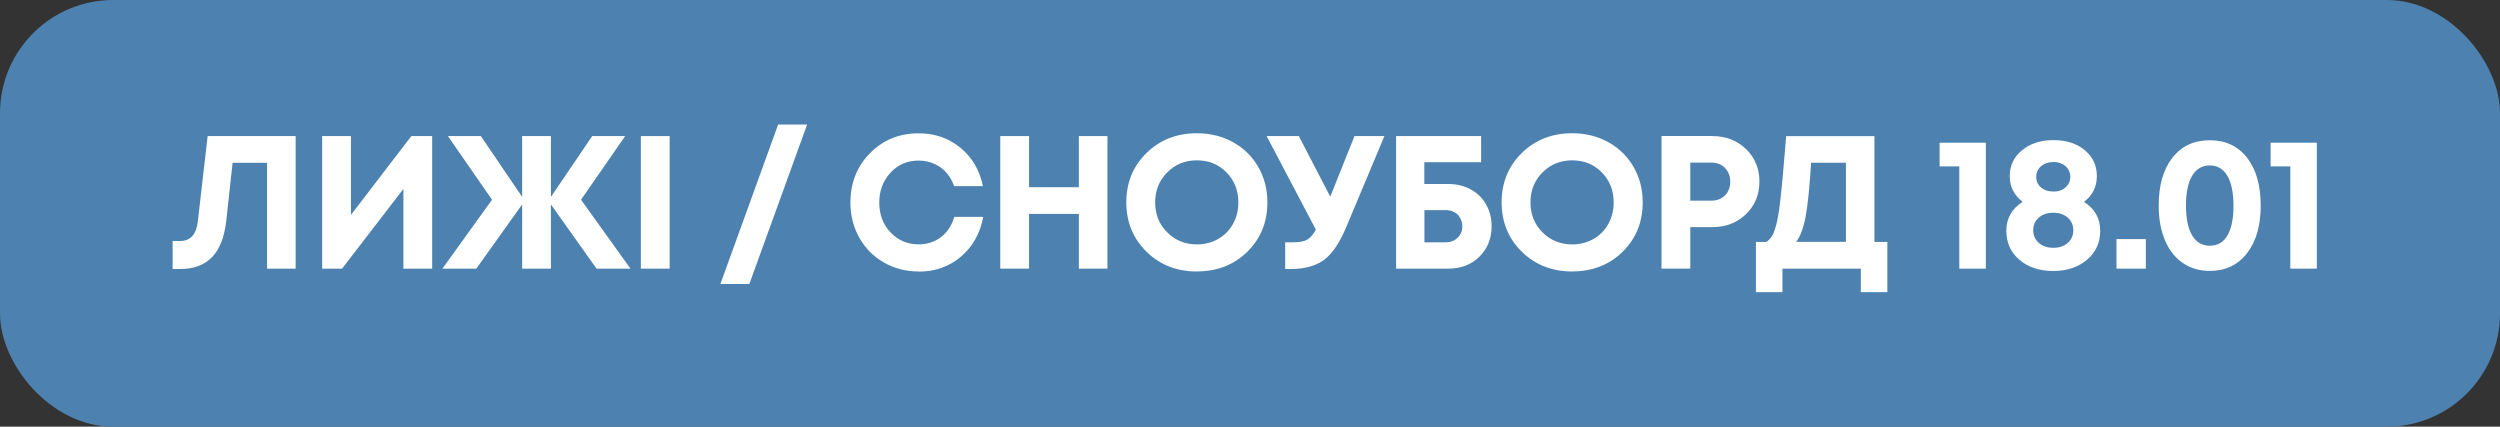 <svg xmlns="http://www.w3.org/2000/svg" id="Layer_2" data-name="Layer 2" viewBox="0 0 396.07 67.6"><rect x="0" y="0" width="396.07" height="67.6" fill="#333333" stroke="none"/><defs><style>      .cls-1 {        fill: #fff;      }      .cls-1, .cls-2 {        stroke-width: 0px;      }      .cls-2 {        fill: #4d82b0;      }    </style></defs><g id="Layer_3" data-name="Layer 3"><g><rect class="cls-2" width="396.07" height="67.6" rx="17.94" ry="17.94"></rect><g><path class="cls-1" d="M32.89,21.56h13.95v21h-4.53v-16.77h-5.46l-.99,9.09c-.28,2.6-1.02,4.54-2.23,5.82-1.21,1.28-2.92,1.92-5.11,1.92h-1.17v-4.44h1.2c1.62,0,2.55-1.03,2.79-3.09l1.56-13.53Z"></path><path class="cls-1" d="M65.17,21.56h3.3v21h-4.56v-12.63l-9.72,12.63h-3.15v-21h4.56v12.48l9.57-12.48Z"></path><path class="cls-1" d="M99.88,42.56h-5.37l-7.23-10.17v10.17h-4.56v-10.17l-7.26,10.17h-5.37l7.86-10.92-6.99-10.08h5.22l6.54,9.63v-9.63h4.56v9.63l6.54-9.63h5.22l-6.99,10.08,7.83,10.92Z"></path><path class="cls-1" d="M101.53,42.56v-21h4.56v21h-4.56Z"></path><path class="cls-1" d="M114.13,44.99l9.15-25.26h4.59l-9.15,25.26h-4.59Z"></path><path class="cls-1" d="M145.56,43.01c-2.02,0-3.86-.47-5.52-1.42s-2.96-2.26-3.9-3.93c-.94-1.67-1.41-3.52-1.41-5.56,0-3.12,1.03-5.73,3.1-7.83,2.07-2.1,4.64-3.15,7.72-3.15,2.56,0,4.77.77,6.63,2.31,1.86,1.54,3.04,3.56,3.54,6.06h-4.56c-.28-.82-.69-1.53-1.23-2.14s-1.19-1.08-1.94-1.41-1.57-.5-2.45-.5c-1.78,0-3.27.63-4.45,1.91-1.19,1.27-1.79,2.85-1.79,4.74s.59,3.47,1.79,4.73c1.19,1.26,2.67,1.89,4.45,1.89,1.38,0,2.57-.39,3.57-1.17,1-.78,1.69-1.84,2.07-3.18h4.59c-.48,2.6-1.65,4.69-3.52,6.29-1.87,1.59-4.1,2.38-6.71,2.38Z"></path><path class="cls-1" d="M170.92,21.56h4.53v21h-4.53v-8.67h-7.89v8.67h-4.56v-21h4.56v8.1h7.89v-8.1Z"></path><path class="cls-1" d="M189.63,43.01c-3.2,0-5.86-1.04-7.99-3.13-2.13-2.09-3.2-4.7-3.2-7.82s1.06-5.72,3.2-7.82c2.13-2.09,4.79-3.13,7.99-3.13,2.1,0,4.01.48,5.72,1.42,1.71.95,3.04,2.26,4,3.93s1.44,3.54,1.44,5.59c0,3.14-1.06,5.75-3.18,7.83-2.12,2.08-4.78,3.12-7.98,3.12ZM189.63,38.72c1.24,0,2.36-.29,3.36-.86,1-.57,1.78-1.36,2.35-2.38.57-1.02.85-2.16.85-3.42,0-1.9-.63-3.48-1.88-4.75-1.25-1.27-2.81-1.91-4.68-1.91s-3.44.64-4.71,1.91c-1.27,1.27-1.91,2.86-1.91,4.75s.63,3.49,1.91,4.75c1.27,1.27,2.83,1.91,4.69,1.91Z"></path><path class="cls-1" d="M214.59,21.56h4.74l-5.94,14.16c-1.06,2.6-2.25,4.4-3.56,5.4-1.31,1-3.1,1.5-5.38,1.5h-.84v-4.23h1.32c.94,0,1.66-.14,2.16-.42s.96-.81,1.38-1.59l-7.8-14.82h5.1l4.98,9.6,3.84-9.6Z"></path><path class="cls-1" d="M229.44,29.15c1.34,0,2.53.29,3.57.86,1.04.57,1.85,1.36,2.43,2.38.58,1.02.87,2.17.87,3.45,0,1.96-.65,3.57-1.94,4.83-1.29,1.26-2.94,1.89-4.94,1.89h-8.25v-21h13.47v4.14h-9v3.45h3.78ZM229.05,38.39c.76,0,1.38-.24,1.88-.72.49-.48.74-1.09.74-1.83,0-.36-.07-.7-.2-1.02-.13-.32-.31-.59-.52-.81-.22-.22-.5-.39-.82-.53-.33-.13-.69-.19-1.07-.19h-3.39v5.1h3.39Z"></path><path class="cls-1" d="M249.09,43.01c-3.2,0-5.86-1.04-7.99-3.13-2.13-2.09-3.2-4.7-3.2-7.82s1.06-5.72,3.2-7.82c2.13-2.09,4.79-3.13,7.99-3.13,2.1,0,4.01.48,5.72,1.42,1.71.95,3.04,2.26,4,3.93s1.44,3.54,1.44,5.59c0,3.14-1.06,5.75-3.18,7.83-2.12,2.08-4.78,3.12-7.98,3.12ZM249.09,38.72c1.24,0,2.36-.29,3.36-.86,1-.57,1.78-1.36,2.35-2.38.57-1.02.85-2.16.85-3.42,0-1.9-.63-3.48-1.88-4.75-1.25-1.27-2.81-1.91-4.68-1.91s-3.44.64-4.71,1.91c-1.27,1.27-1.91,2.86-1.91,4.75s.63,3.49,1.91,4.75c1.27,1.27,2.83,1.91,4.69,1.91Z"></path><path class="cls-1" d="M271.3,21.56c2.12,0,3.89.69,5.31,2.05,1.42,1.37,2.13,3.09,2.13,5.16s-.71,3.79-2.13,5.16-3.19,2.05-5.31,2.05h-3.51v6.57h-4.56v-21h8.07ZM271.12,31.79c.9,0,1.62-.28,2.17-.84.55-.56.83-1.28.83-2.16s-.28-1.61-.83-2.18c-.55-.57-1.27-.85-2.17-.85h-3.33v6.03h3.33Z"></path><path class="cls-1" d="M296.97,38.33h2.04v7.95h-4.2v-3.72h-12.42v3.72h-4.2v-7.95h1.68c.3-.24.55-.5.76-.78s.41-.72.6-1.33c.19-.61.35-1.24.46-1.89.12-.65.26-1.65.41-3.01.15-1.36.28-2.71.4-4.07.12-1.35.28-3.24.48-5.68h13.98v16.77ZM286.93,25.79c-.24,3.88-.53,6.72-.87,8.53-.34,1.81-.84,3.15-1.5,4h7.89v-12.54h-5.52Z"></path><path class="cls-1" d="M307.29,22.61h7.32v19.95h-4.2v-16.2h-3.12v-3.75Z"></path><path class="cls-1" d="M330.15,31.97c1.72,1.1,2.58,2.62,2.58,4.56s-.69,3.42-2.08,4.61c-1.39,1.19-3.18,1.79-5.35,1.79s-3.99-.59-5.37-1.77c-1.38-1.18-2.07-2.72-2.07-4.62s.86-3.48,2.58-4.56c-1.36-1.06-2.04-2.42-2.04-4.08s.65-3.03,1.94-4.09c1.29-1.07,2.95-1.61,4.98-1.61s3.69.53,4.96,1.59c1.28,1.06,1.92,2.43,1.92,4.11s-.68,3.06-2.04,4.08ZM323,38.48c.59.52,1.36.78,2.31.78s1.71-.26,2.29-.78c.58-.52.87-1.18.87-2s-.29-1.47-.87-2c-.58-.52-1.35-.78-2.29-.78s-1.72.26-2.31.78c-.59.52-.88,1.19-.88,2s.29,1.48.88,2ZM325.32,25.67c-.8,0-1.46.22-1.97.67-.51.45-.76,1.01-.76,1.68s.25,1.23.76,1.67c.51.44,1.17.66,1.97.66s1.42-.22,1.92-.66c.5-.44.75-1,.75-1.68,0-.32-.06-.62-.19-.92-.13-.29-.31-.54-.54-.75-.23-.21-.52-.38-.85-.5-.34-.12-.7-.18-1.08-.18Z"></path><path class="cls-1" d="M335.31,42.56v-4.68h4.65v4.68h-4.65Z"></path><path class="cls-1" d="M350.1,42.92c-1.64,0-3.07-.42-4.29-1.26-1.22-.84-2.16-2.04-2.82-3.6-.66-1.56-.99-3.39-.99-5.49,0-3.2.72-5.72,2.17-7.58,1.45-1.85,3.42-2.77,5.92-2.77s4.47.92,5.91,2.77c1.44,1.85,2.16,4.38,2.16,7.58s-.73,5.7-2.18,7.56c-1.45,1.86-3.42,2.79-5.9,2.79ZM347.3,37.3c.65,1.09,1.58,1.63,2.8,1.63s2.15-.54,2.79-1.63.96-2.66.96-4.71-.33-3.62-.97-4.73c-.65-1.1-1.58-1.65-2.78-1.65s-2.16.54-2.8,1.63c-.65,1.09-.98,2.67-.98,4.72s.32,3.64.98,4.73Z"></path><path class="cls-1" d="M359.73,22.61h7.32v19.95h-4.2v-16.2h-3.12v-3.75Z"></path></g></g></g></svg>